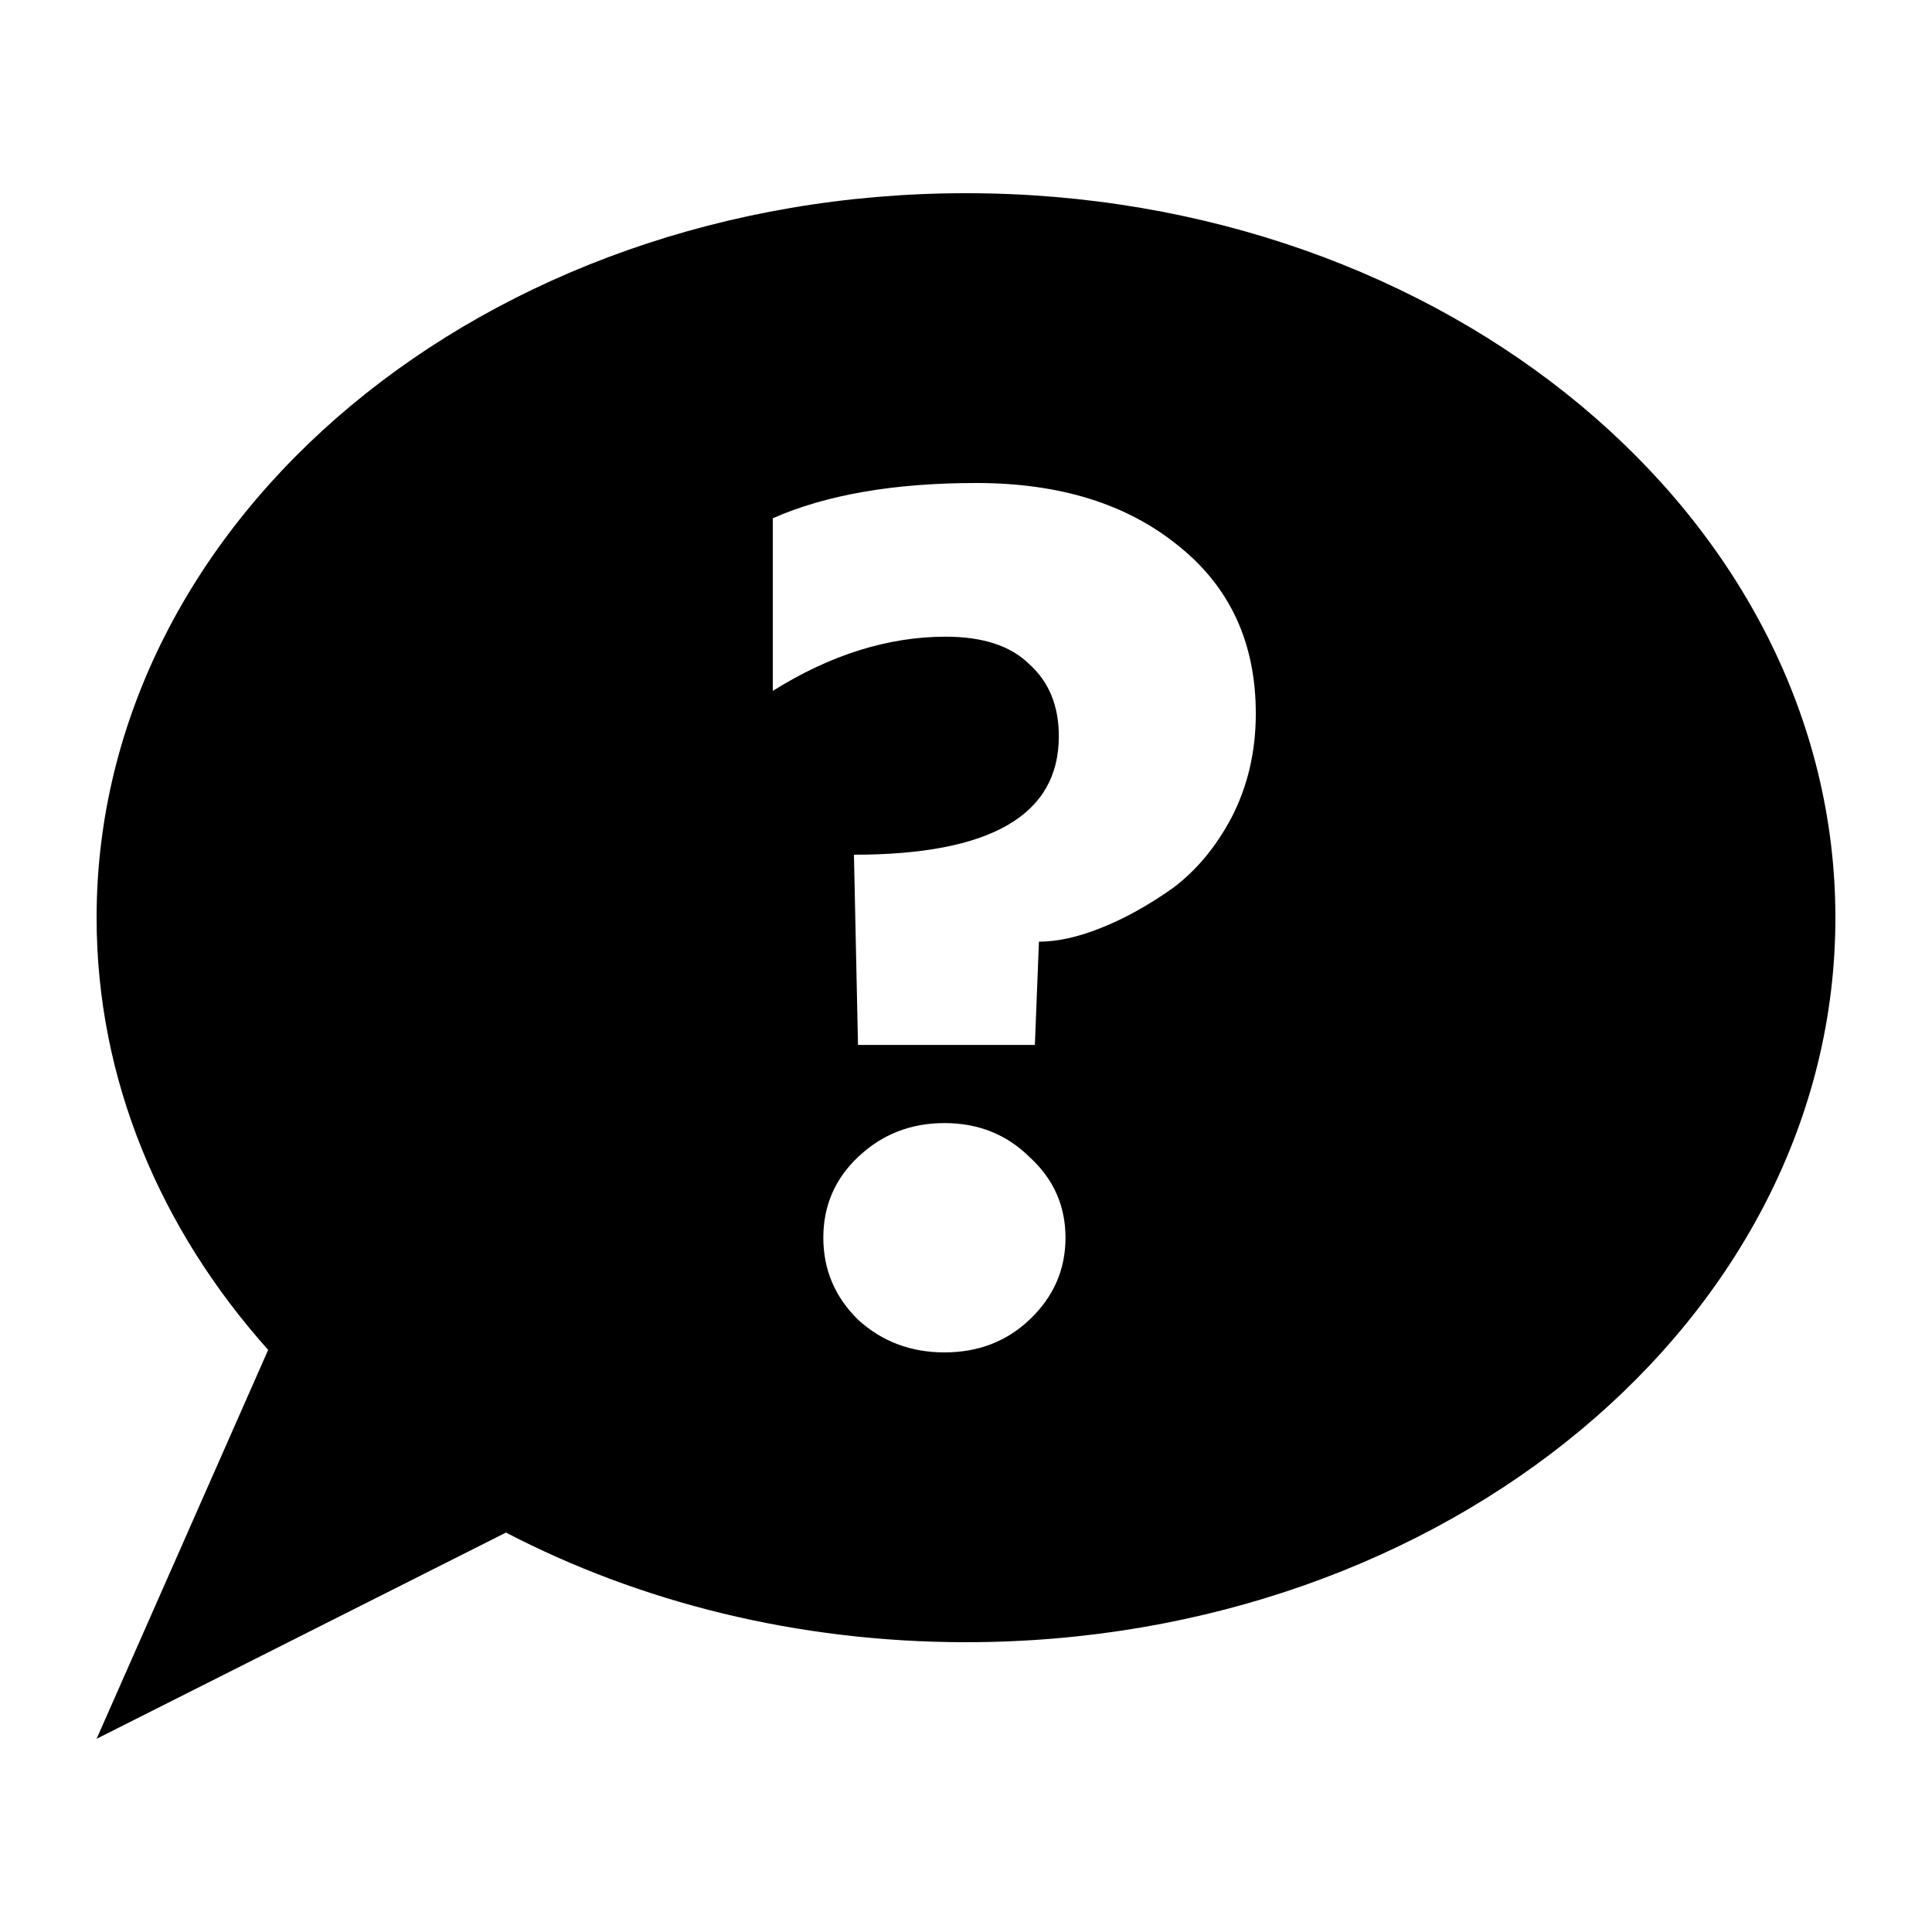 <svg width="20" height="20" viewBox="0 0 20 20" fill="none" xmlns="http://www.w3.org/2000/svg">
<path fill-rule="evenodd" clip-rule="evenodd" d="M19 9.5C19 13.642 14.971 17 10 17C8.251 17 6.619 16.584 5.238 15.865L1 18L2.776 13.974C1.66 12.725 1 11.177 1 9.5C1 5.358 5.029 2 10 2C14.971 2 19 5.358 19 9.5ZM8 5.365V7.152C8.597 6.778 9.194 6.591 9.791 6.591C10.176 6.591 10.466 6.687 10.658 6.878C10.86 7.061 10.961 7.309 10.961 7.622C10.961 8.439 10.254 8.848 8.84 8.848L8.882 10.817H10.713L10.755 9.748C10.948 9.748 11.164 9.7 11.402 9.604C11.641 9.509 11.884 9.374 12.132 9.2C12.38 9.017 12.587 8.77 12.752 8.457C12.917 8.135 13 7.778 13 7.387C13 6.657 12.734 6.078 12.201 5.652C11.668 5.217 10.971 5 10.107 5C9.253 5 8.551 5.122 8 5.365ZM8.523 12.813C8.523 13.143 8.643 13.426 8.882 13.661C9.129 13.887 9.428 14 9.777 14C10.126 14 10.42 13.887 10.658 13.661C10.906 13.426 11.03 13.143 11.03 12.813C11.03 12.483 10.906 12.204 10.658 11.978C10.42 11.743 10.126 11.626 9.777 11.626C9.428 11.626 9.129 11.743 8.882 11.978C8.643 12.204 8.523 12.483 8.523 12.813Z" fill="black"/>
</svg>
